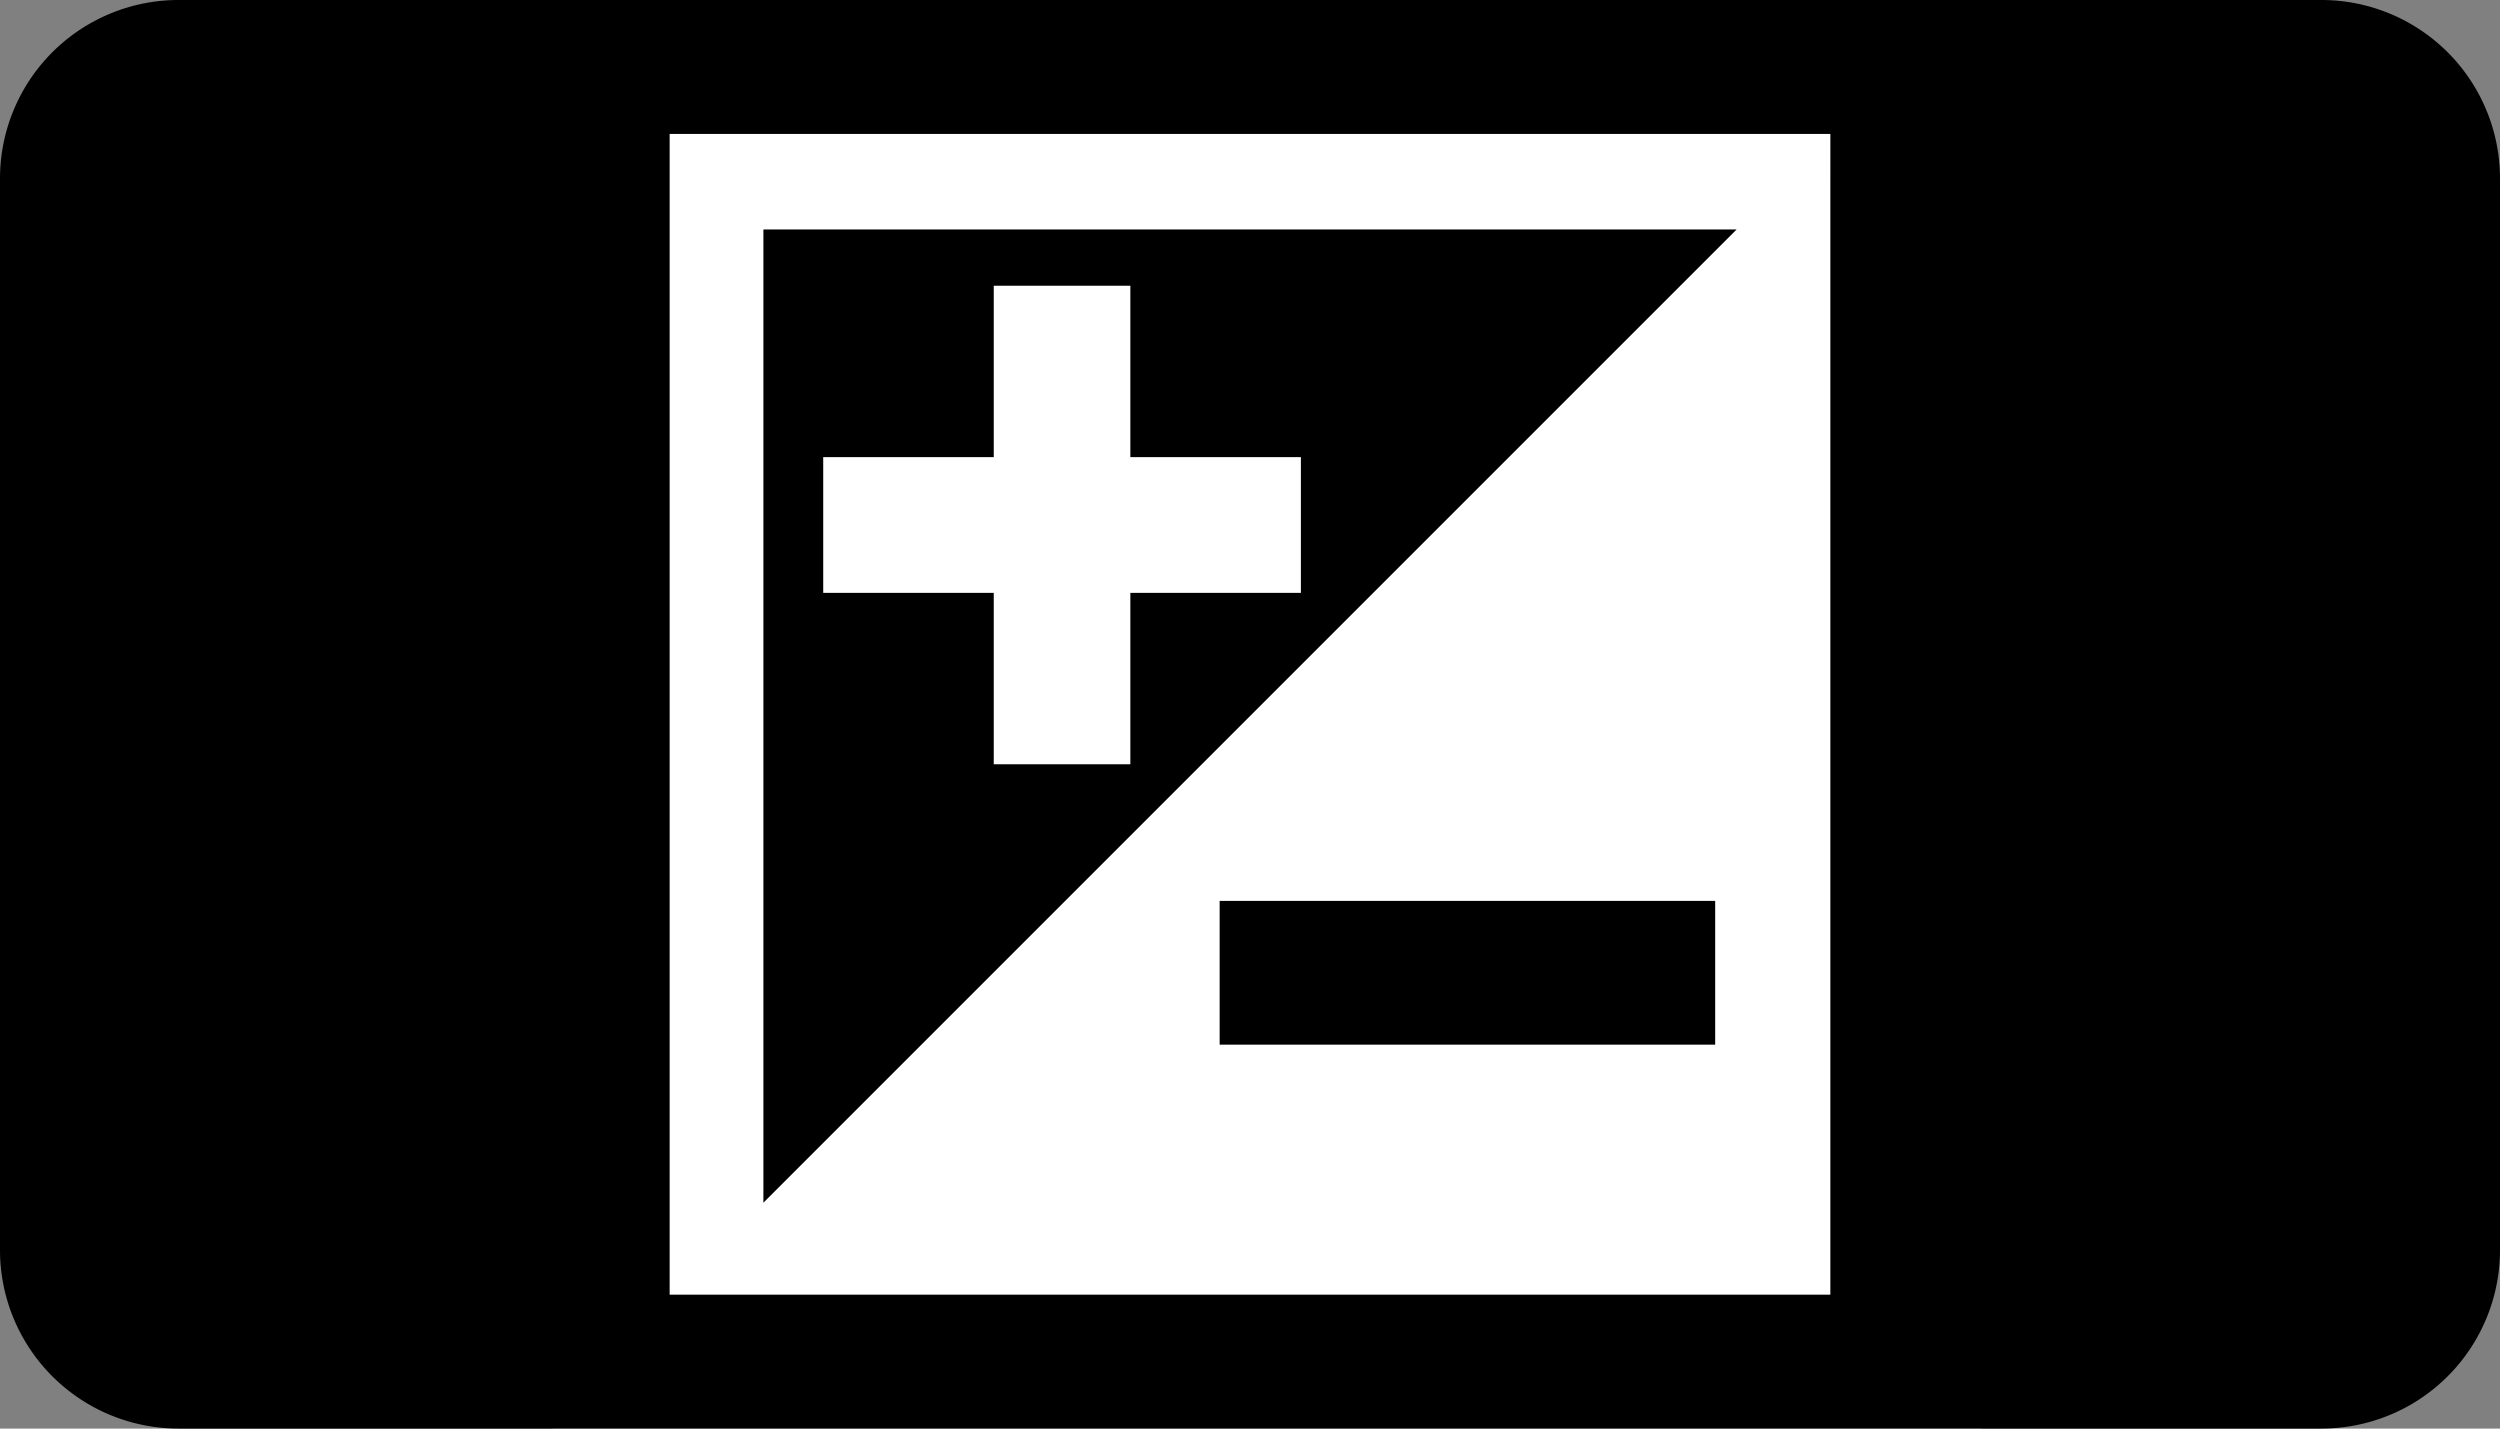 <svg id="icon" xmlns="http://www.w3.org/2000/svg" width="28" height="16" viewBox="0 0 28 16">
  <rect x="0" y="0" width="28" height="16" fill="#808080" stroke="none"/>
  <defs>
    <style>
      .cls-1 {
        fill: #fff;
      }
    </style>
  </defs>
  <rect class="cls-1" x="6.19" width="16" height="16"/>
  <g>
    <rect x="13.66" y="10.09" width="5.55" height="1.61"/>
    <path d="M19.45,2.57v0H8.55v10.9h0ZM9.22,5.12h1.91V3.2h1.53V5.12h1.91V6.64H12.66V8.56H11.13V6.64H9.22Z"/>
    <path d="M26,0H2A2,2,0,0,0,0,2V14a2,2,0,0,0,2,2H26a2,2,0,0,0,2-2V2A2,2,0,0,0,26,0ZM20.5,14.5H7.5V1.5h13Z"/>
  </g>
</svg>
